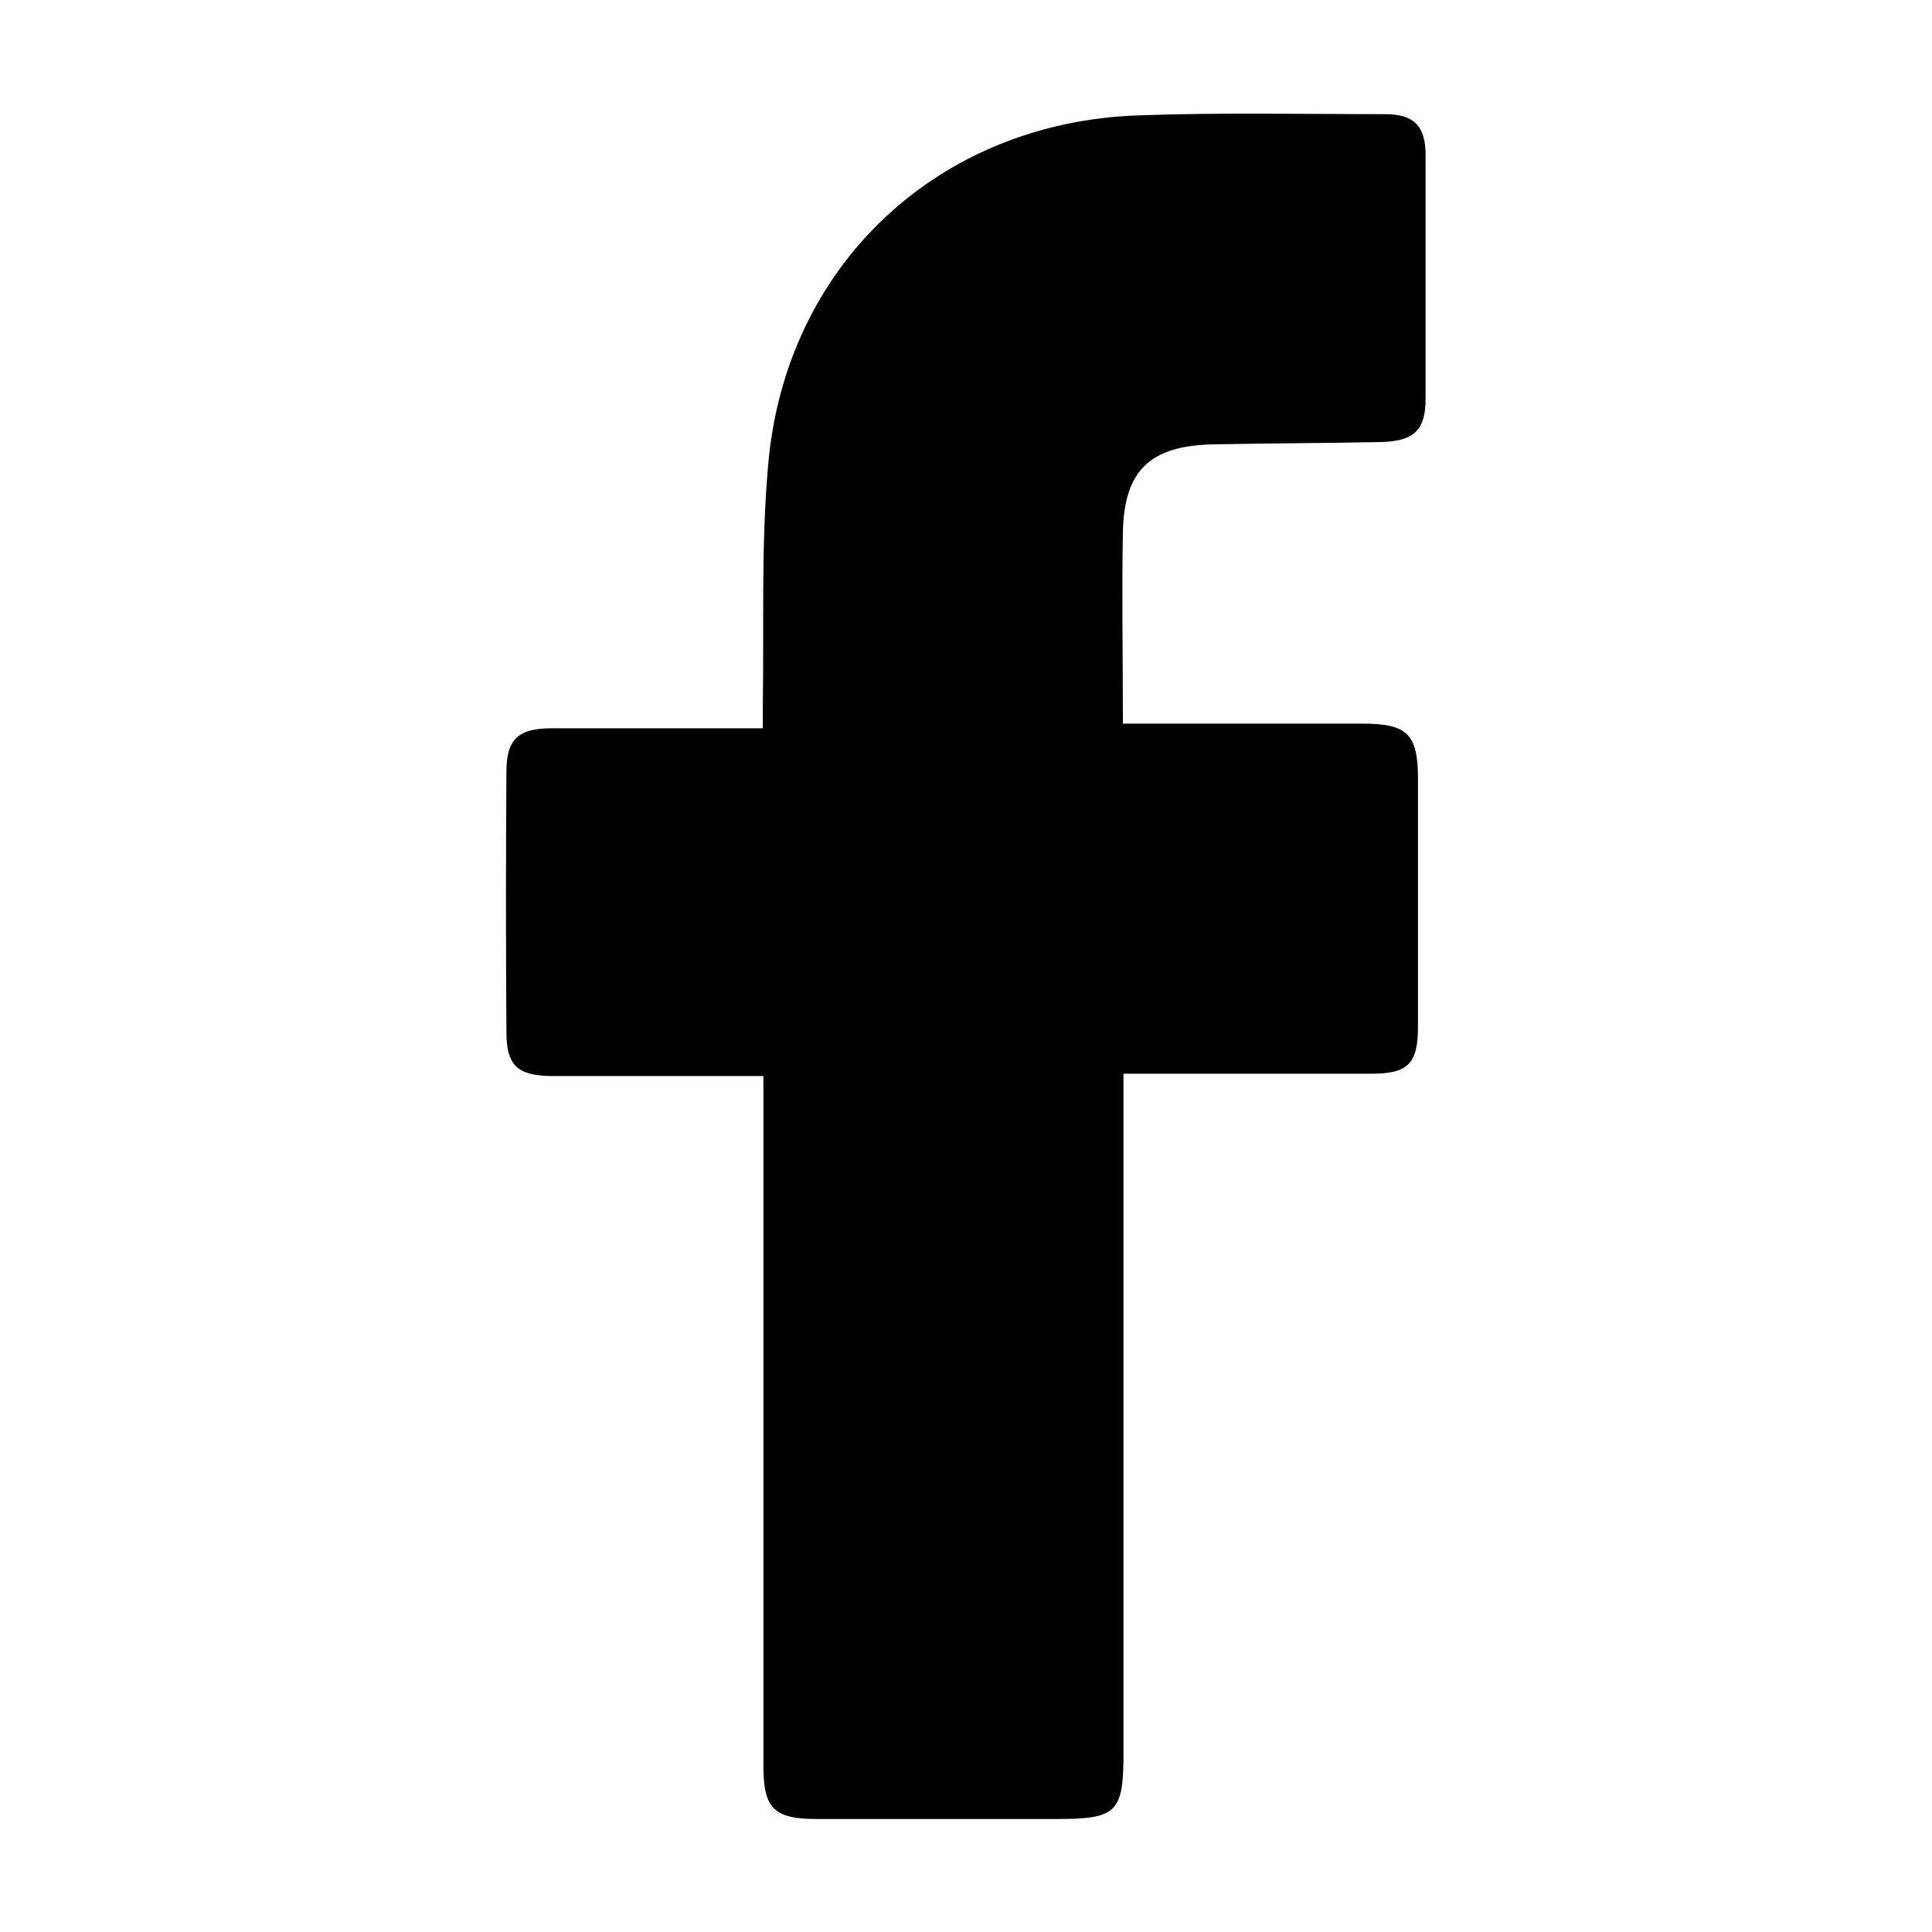 <?xml version="1.0" encoding="UTF-8"?>
<svg id="Capa_1" data-name="Capa 1" xmlns="http://www.w3.org/2000/svg" viewBox="0 0 33 33">
  <defs>
    <style>
      .cls-1 {
        stroke-width: 0px;
      }
    </style>
  </defs>
  <path class="cls-1" d="M13.03,18.38c-.7,0-1.34,0-1.98,0-.55,0-1.09,0-1.64,0-.57-.01-.76-.18-.76-.75-.01-1.48-.01-2.97,0-4.45,0-.56.21-.74.77-.74,1.06,0,2.11,0,3.17,0,.13,0,.26,0,.44,0,0-.16,0-.3,0-.44.02-1.35-.03-2.71.09-4.05.29-3.42,2.91-5.87,6.34-5.98,1.4-.05,2.8-.02,4.2-.02.49,0,.69.2.69.7,0,1.39,0,2.78,0,4.16,0,.53-.19.72-.74.74-.96.02-1.92.02-2.88.04-1.08.02-1.53.44-1.55,1.5-.02,1.08,0,2.15,0,3.27.16,0,.29,0,.42,0,1.22,0,2.44,0,3.67,0,.77,0,.95.18.95.94,0,1.41,0,2.82,0,4.24,0,.63-.17.8-.8.8-1.39,0-2.78,0-4.23,0,0,.17,0,.31,0,.46,0,3.71,0,7.43,0,11.14,0,1.02-.11,1.13-1.15,1.13-1.36,0-2.73,0-4.09,0-.73,0-.91-.18-.91-.9,0-3.77,0-7.55,0-11.32,0-.14,0-.28,0-.47Z"/>
</svg>